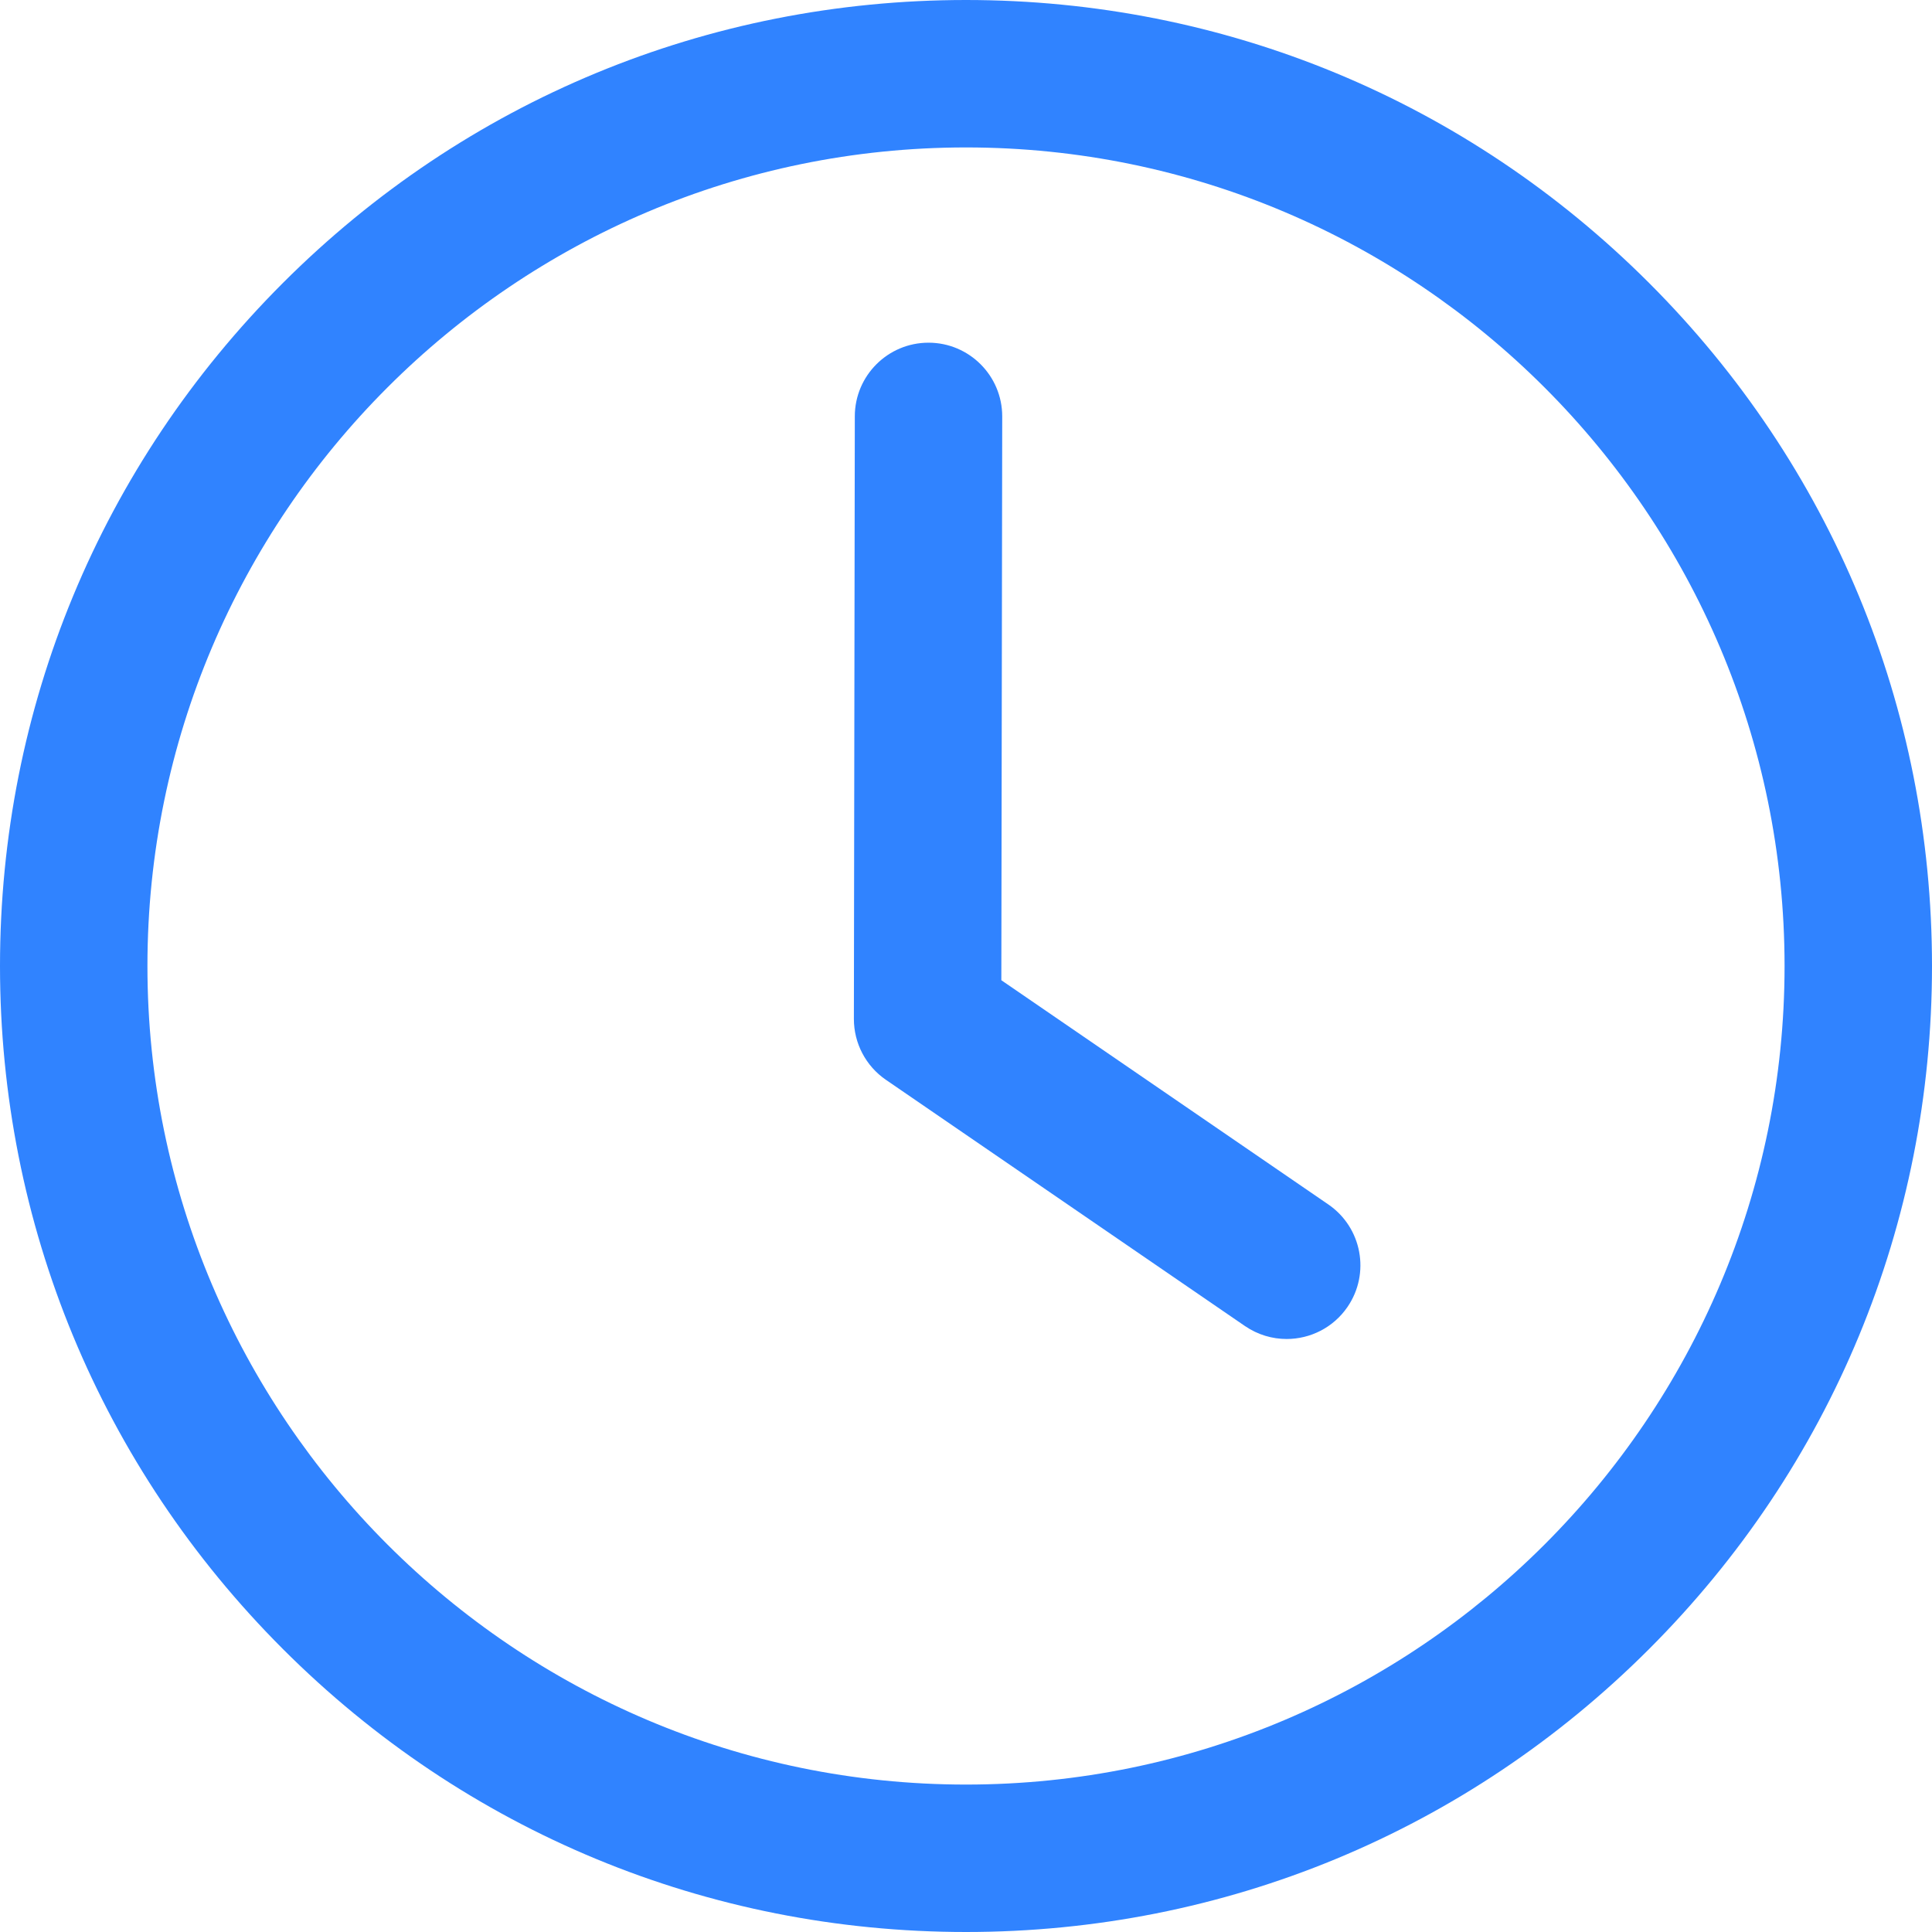 <svg xmlns="http://www.w3.org/2000/svg" xmlns:xlink="http://www.w3.org/1999/xlink" width="500" zoomAndPan="magnify" viewBox="0 0 375 375" height="500" preserveAspectRatio="xMidYMid meet" version="1.0"><path fill="#3083ff" d="M 187.5 375 C 137.418 375 90.332 355.496 54.918 320.082 C 19.504 284.668 0 237.582 0 187.5 C 0 137.418 19.504 90.332 54.918 54.918 C 90.332 19.504 137.418 0 187.5 0 C 237.582 0 284.668 19.504 320.082 54.918 C 355.496 90.332 375 137.418 375 187.5 C 375 237.582 355.496 284.668 320.082 320.082 C 284.672 355.5 237.582 375 187.5 375 Z M 187.5 28.617 C 99.891 28.617 28.617 99.895 28.617 187.5 C 28.617 275.109 99.895 346.383 187.5 346.383 C 275.109 346.383 346.383 275.105 346.383 187.5 C 346.383 99.891 275.109 28.617 187.5 28.617 Z M 187.5 28.617 " fill-opacity="1" fill-rule="nonzero"/><path fill="#3083ff" d="M 249.734 259.898 C 246.949 259.898 244.133 259.082 241.656 257.391 L 171.953 209.59 C 168.055 206.918 165.734 202.496 165.738 197.766 L 165.918 80.801 C 165.93 72.906 172.336 66.516 180.223 66.516 C 180.23 66.516 180.242 66.516 180.246 66.516 C 188.145 66.527 194.539 72.945 194.531 80.844 L 194.359 190.262 L 257.836 233.789 C 264.352 238.262 266.016 247.168 261.543 253.684 C 258.773 257.723 254.289 259.898 249.734 259.898 Z M 249.734 259.898 " fill-opacity="1" fill-rule="nonzero"/></svg>